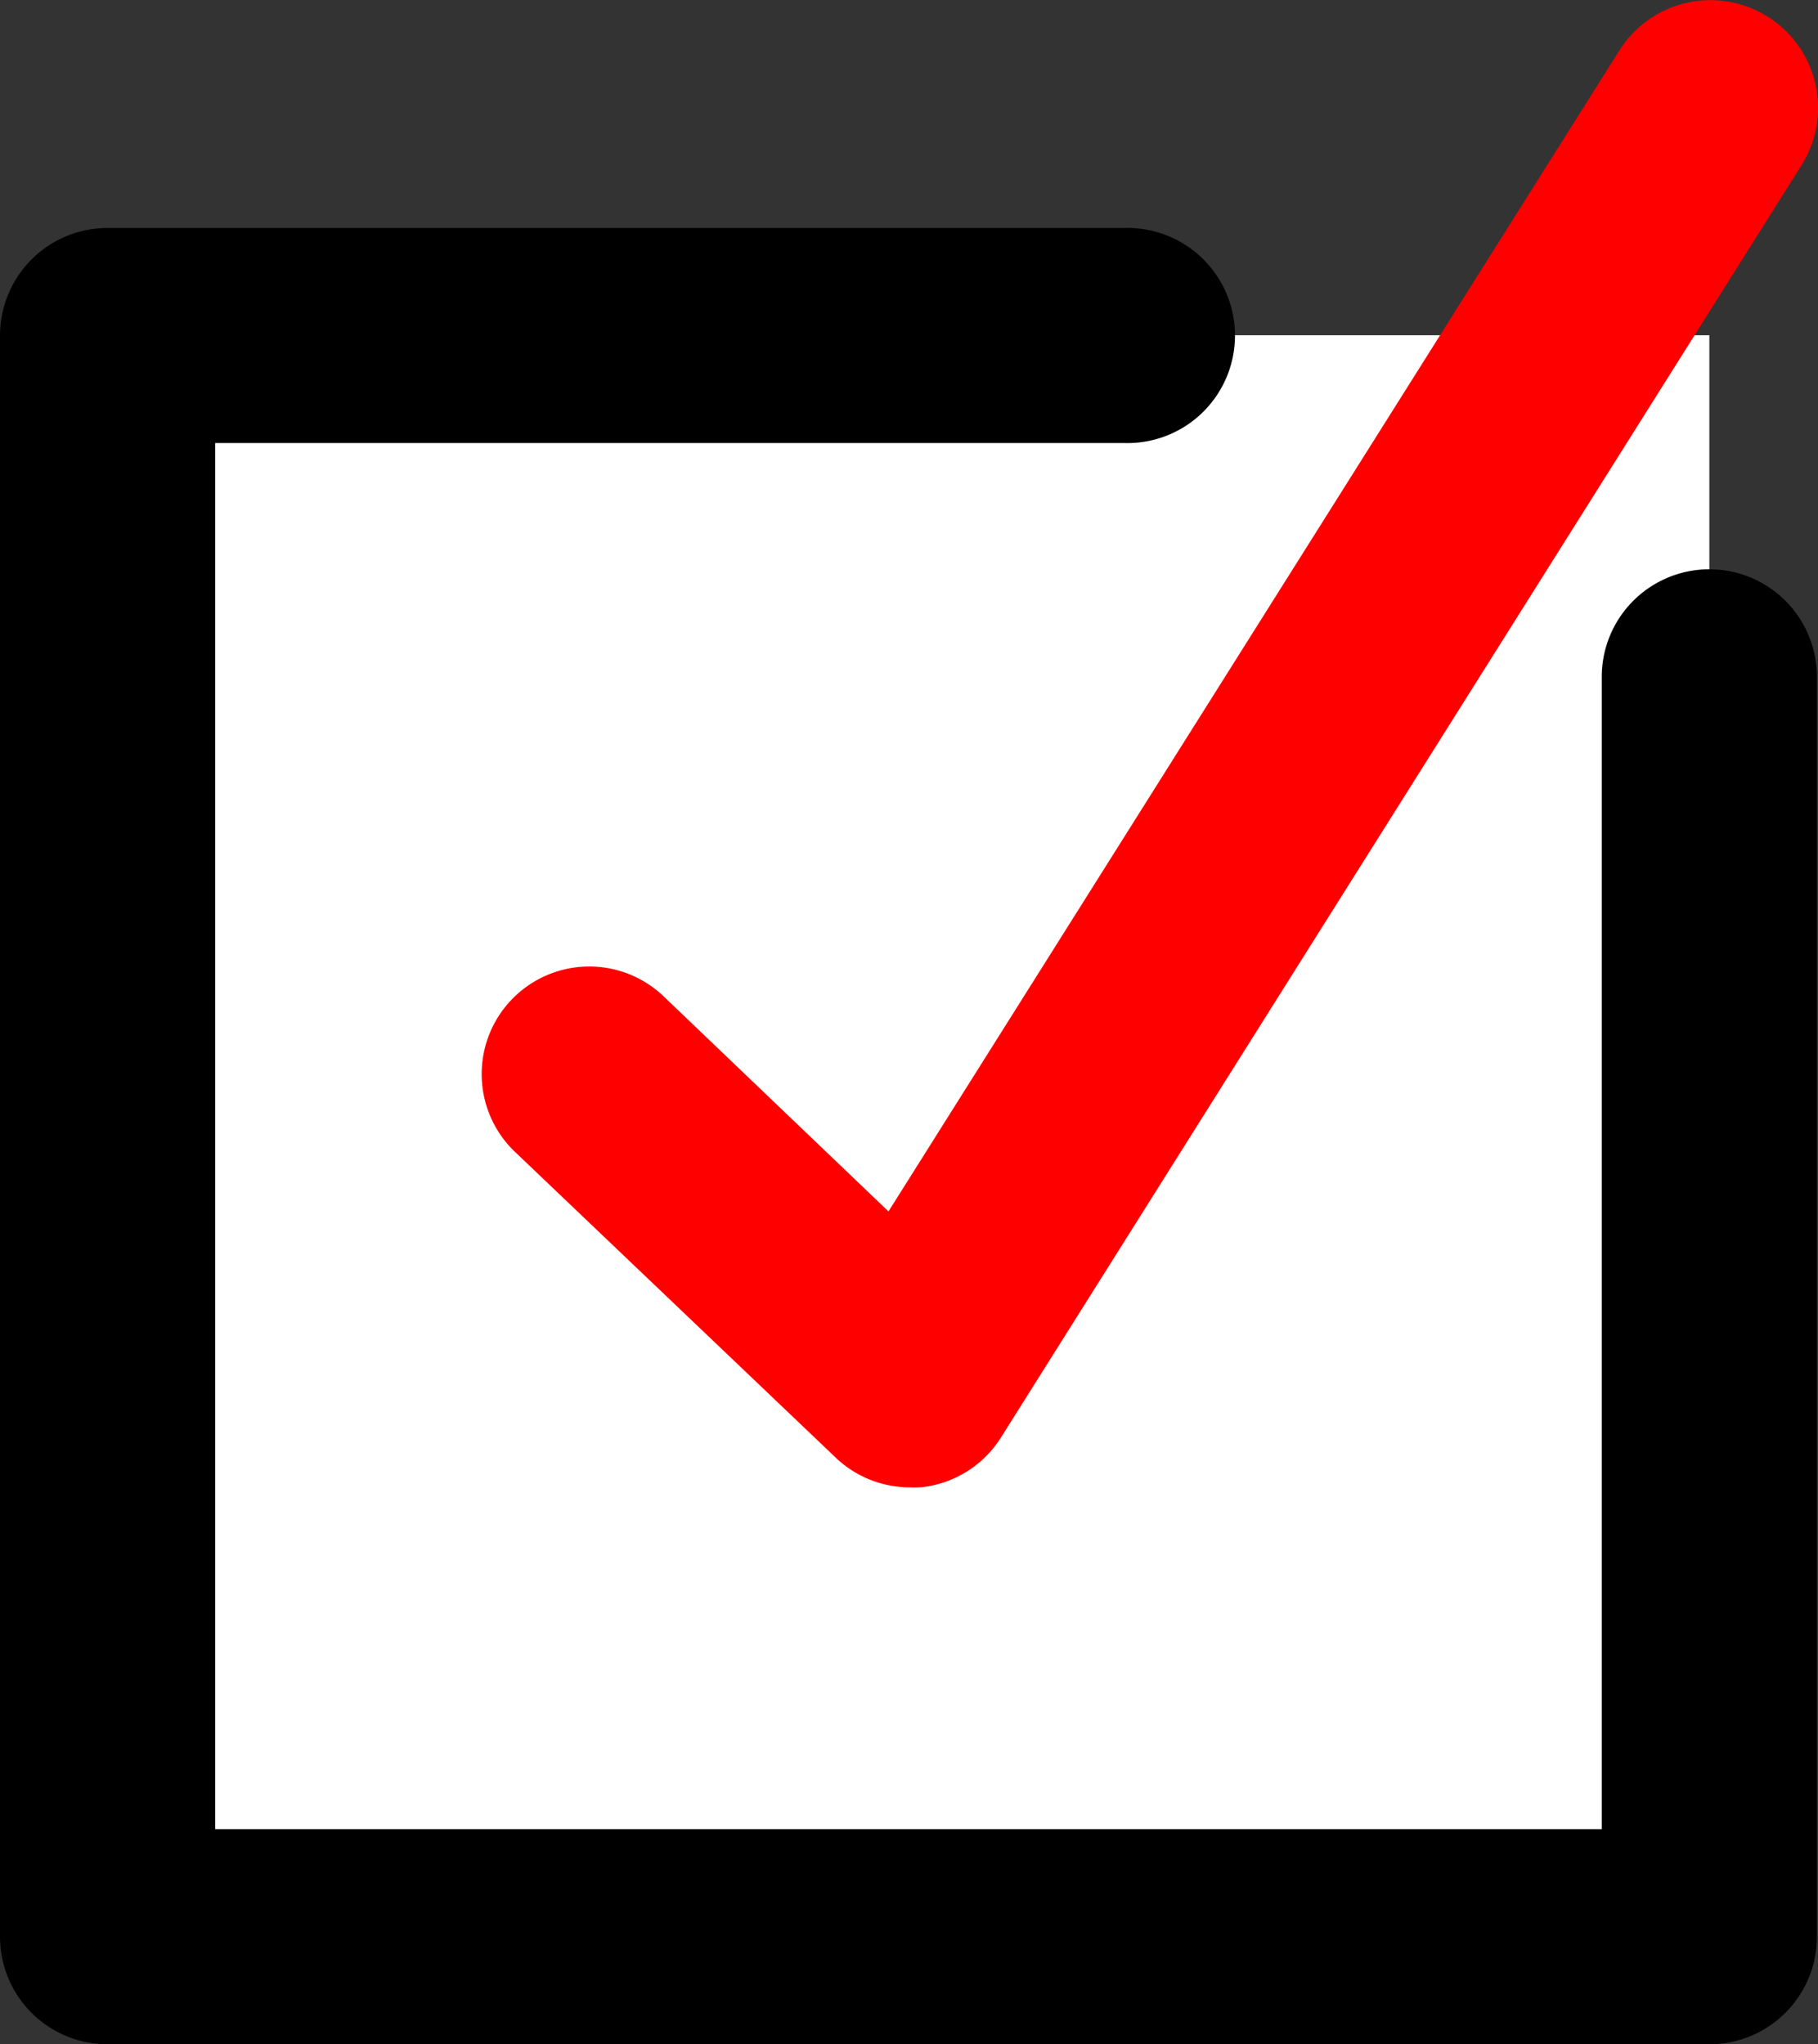 <svg xmlns="http://www.w3.org/2000/svg" width="18.69" height="21.018" viewBox="0 0 18.69 21.018">
  <rect x="0" y="0" width="18.69" height="21.018" fill="#333333" stroke="none"/>
  <g id="アートワーク_5" data-name="アートワーク 5" transform="translate(9.345 10.509)">
    <g id="グループ_254213" data-name="グループ 254213" transform="translate(-9.345 -10.509)">
      <rect id="長方形_2969" data-name="長方形 2969" width="16.467" height="16.464" transform="translate(1.106 3.447)" fill="#fff"/>
      <path id="パス_307096" data-name="パス 307096" d="M17.573,23.074H1.106A1.106,1.106,0,0,1,0,21.968V5.5A1.106,1.106,0,0,1,1.106,4.4H11.557a1.106,1.106,0,1,1,0,2.211H2.212V20.862H16.467V9.015a1.106,1.106,0,0,1,2.212,0V21.968A1.106,1.106,0,0,1,17.573,23.074Z" transform="translate(0 -2.056)"/>
      <path id="パス_307097" data-name="パス 307097" d="M13.713,15.292a1.105,1.105,0,0,1-.763-.306L9.666,11.855a1.106,1.106,0,1,1,1.527-1.6l2.3,2.2L21.008.517A1.106,1.106,0,0,1,22.879,1.7l-8.23,13.08a1.108,1.108,0,0,1-.8.509A1.092,1.092,0,0,1,13.713,15.292Z" transform="translate(-4.359 0)" fill="red"/>
    </g>
  </g>
</svg>
